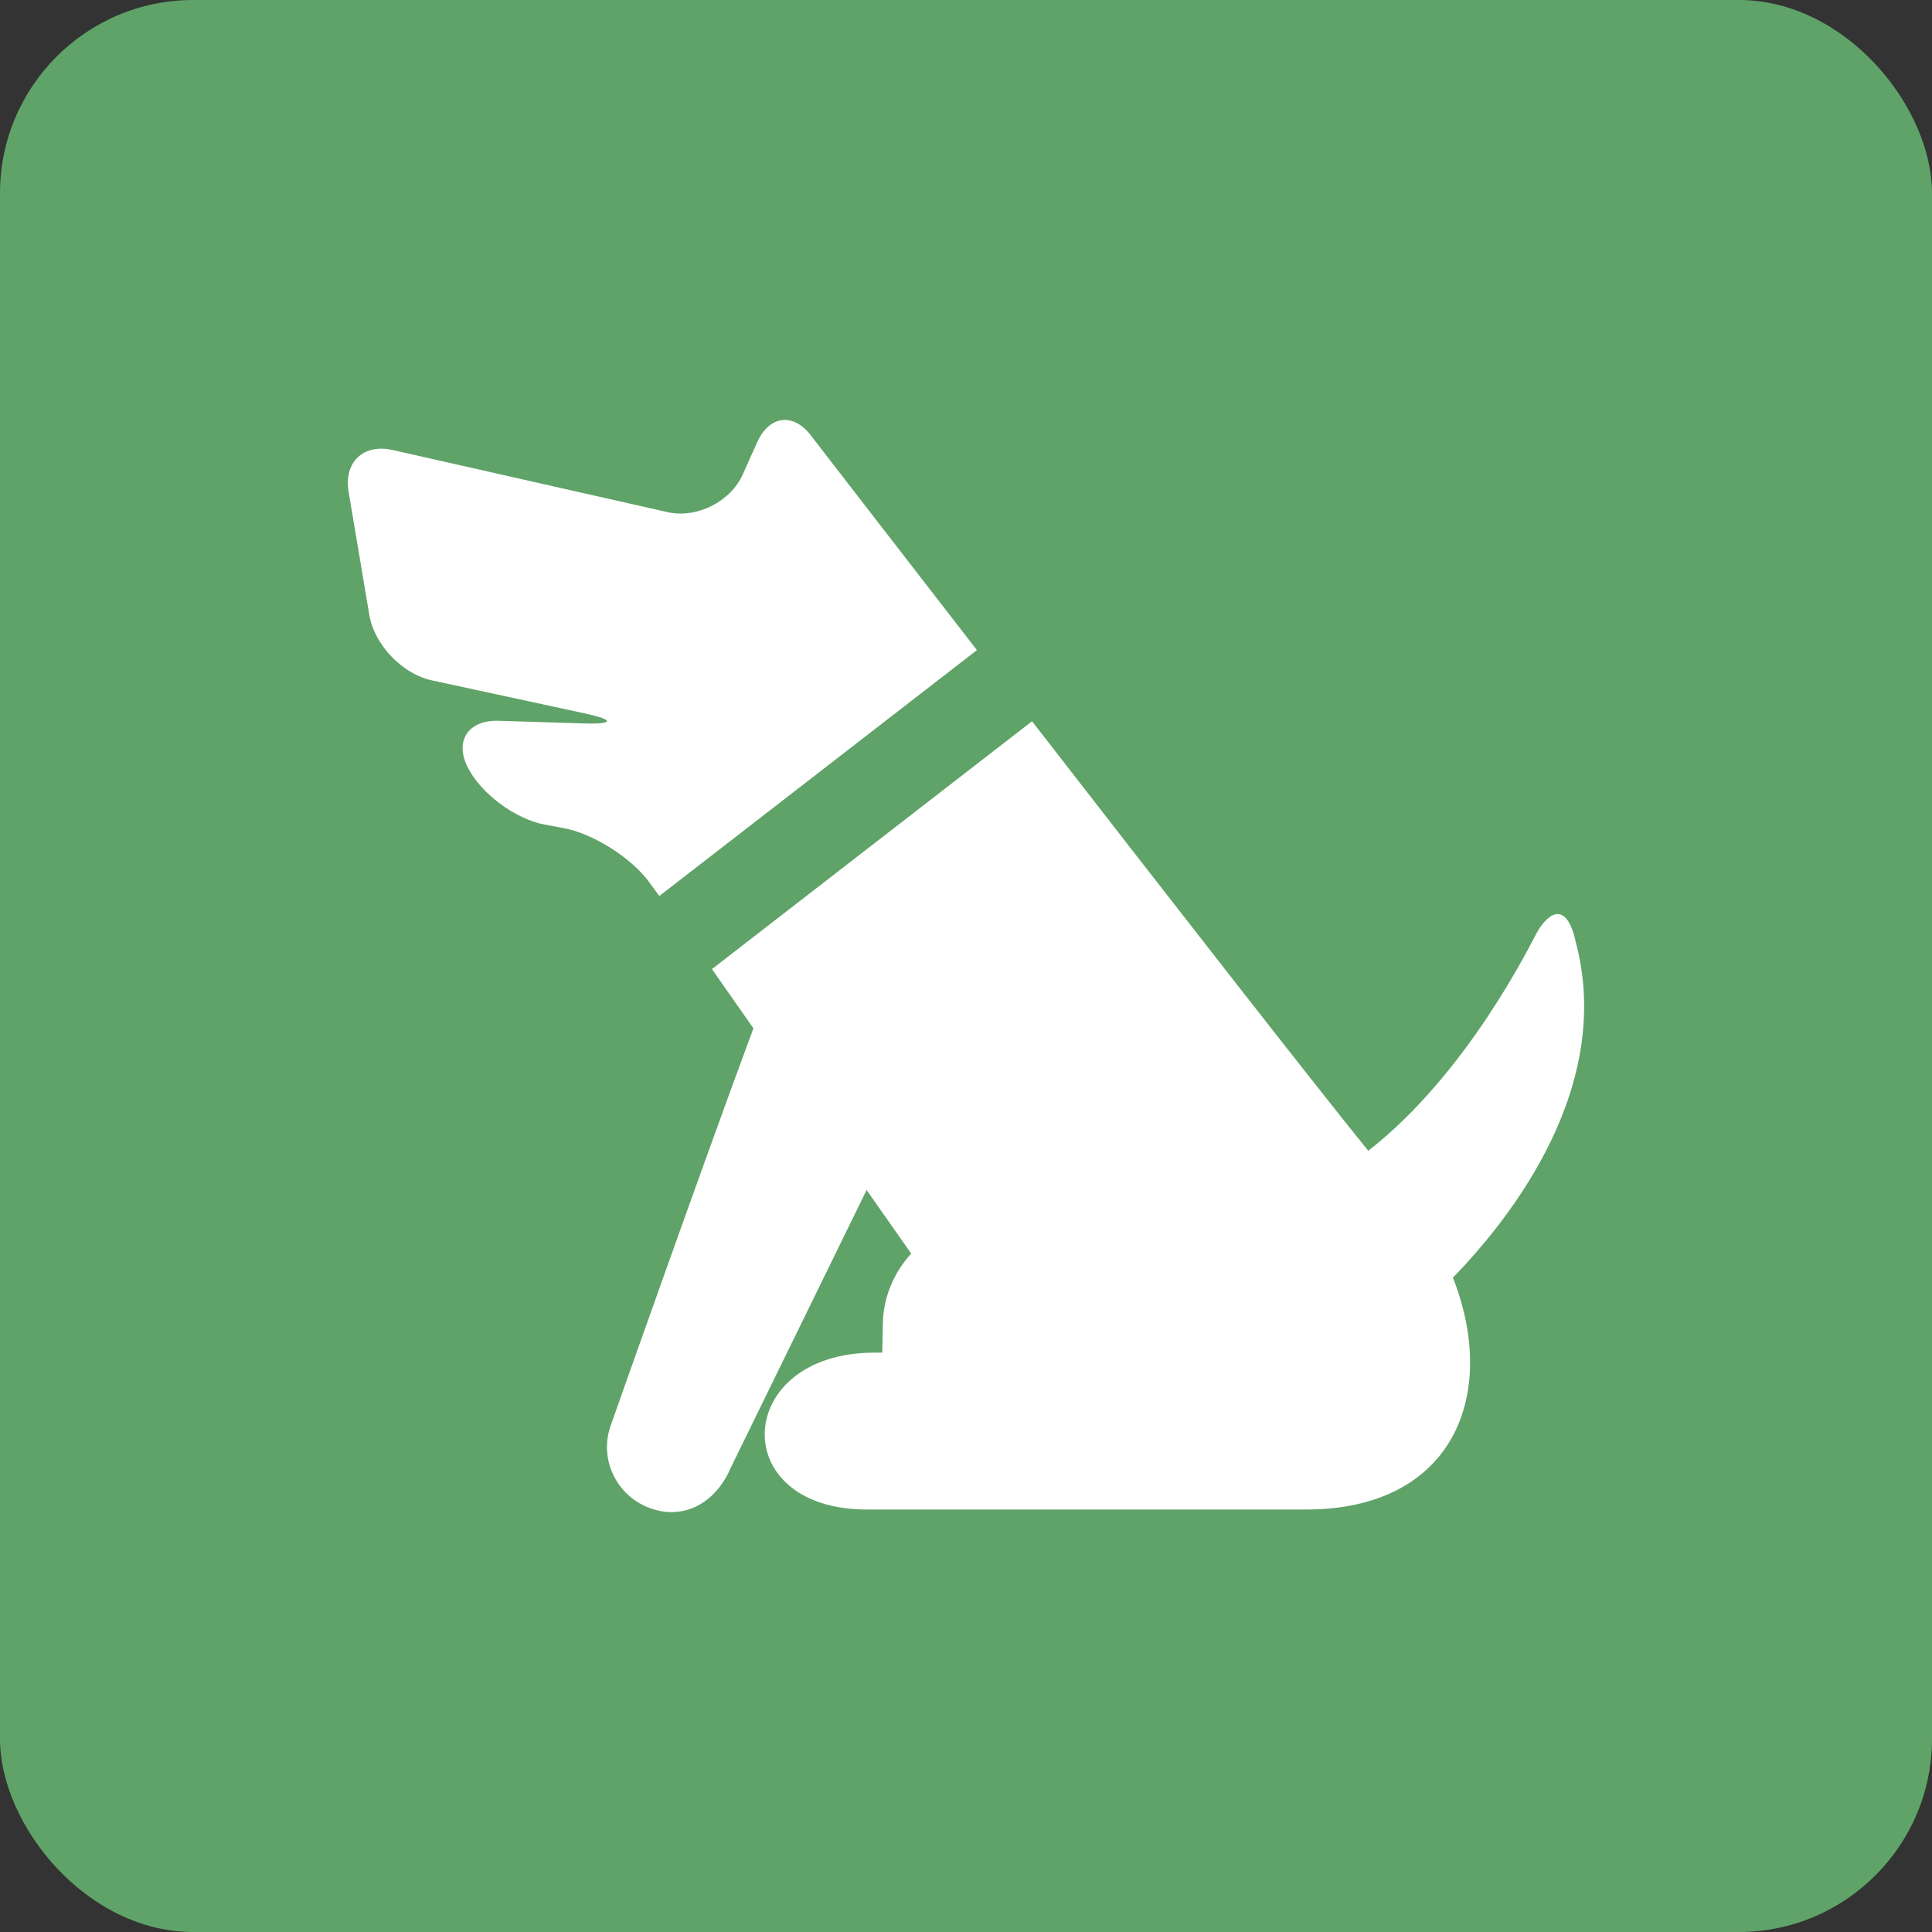<?xml version="1.0" encoding="UTF-8"?><svg id="b" xmlns="http://www.w3.org/2000/svg" width="40" height="40" viewBox="0 0 40 40"><rect x="0" y="0" width="40" height="40" fill="#333333" stroke="none"/><g id="c"><g id="d"><rect width="40" height="40" rx="4" ry="4" fill="#5fa368"/><path d="M13.438,18.26l.212.291,6.576-5.091c-1.933-2.495-3.421-4.423-3.421-4.423-.368-.501-.874-.446-1.129.12l-.298.666c-.253.566-.955.917-1.559.78l-5.69-1.286c-.604-.137-1.014.251-.912.863l.43,2.555c.102.611.681,1.218,1.288,1.35l3.184.688c.606.131.594.223-.025.205l-1.777-.055c-.62-.017-.907.412-.638.955.269.545.988,1.08,1.596,1.194l.395.073c.609.113,1.405.616,1.77,1.118Z" fill="#fff"/><path d="M32.616,19.464c-.216-.905-.626-.465-.797-.155-.139.252-1.435,2.915-3.491,4.517-1.255-1.552-4.311-5.477-6.961-8.893l-6.627,5.131.859,1.227c-1,2.682-2.955,8.222-2.955,8.222-.248.698.12,1.465.824,1.715.701.252,1.355-.123,1.658-.833l2.816-5.757.923,1.316c-.35.385-.576.887-.586,1.447l-.013.604h-.158c-2.923,0-3.086,3.248-.163,3.248h9.095c3.041,0,3.997-2.37,3.041-4.801,1.188-1.221,3.362-3.959,2.533-6.988Z" fill="#fff"/></g></g></svg>